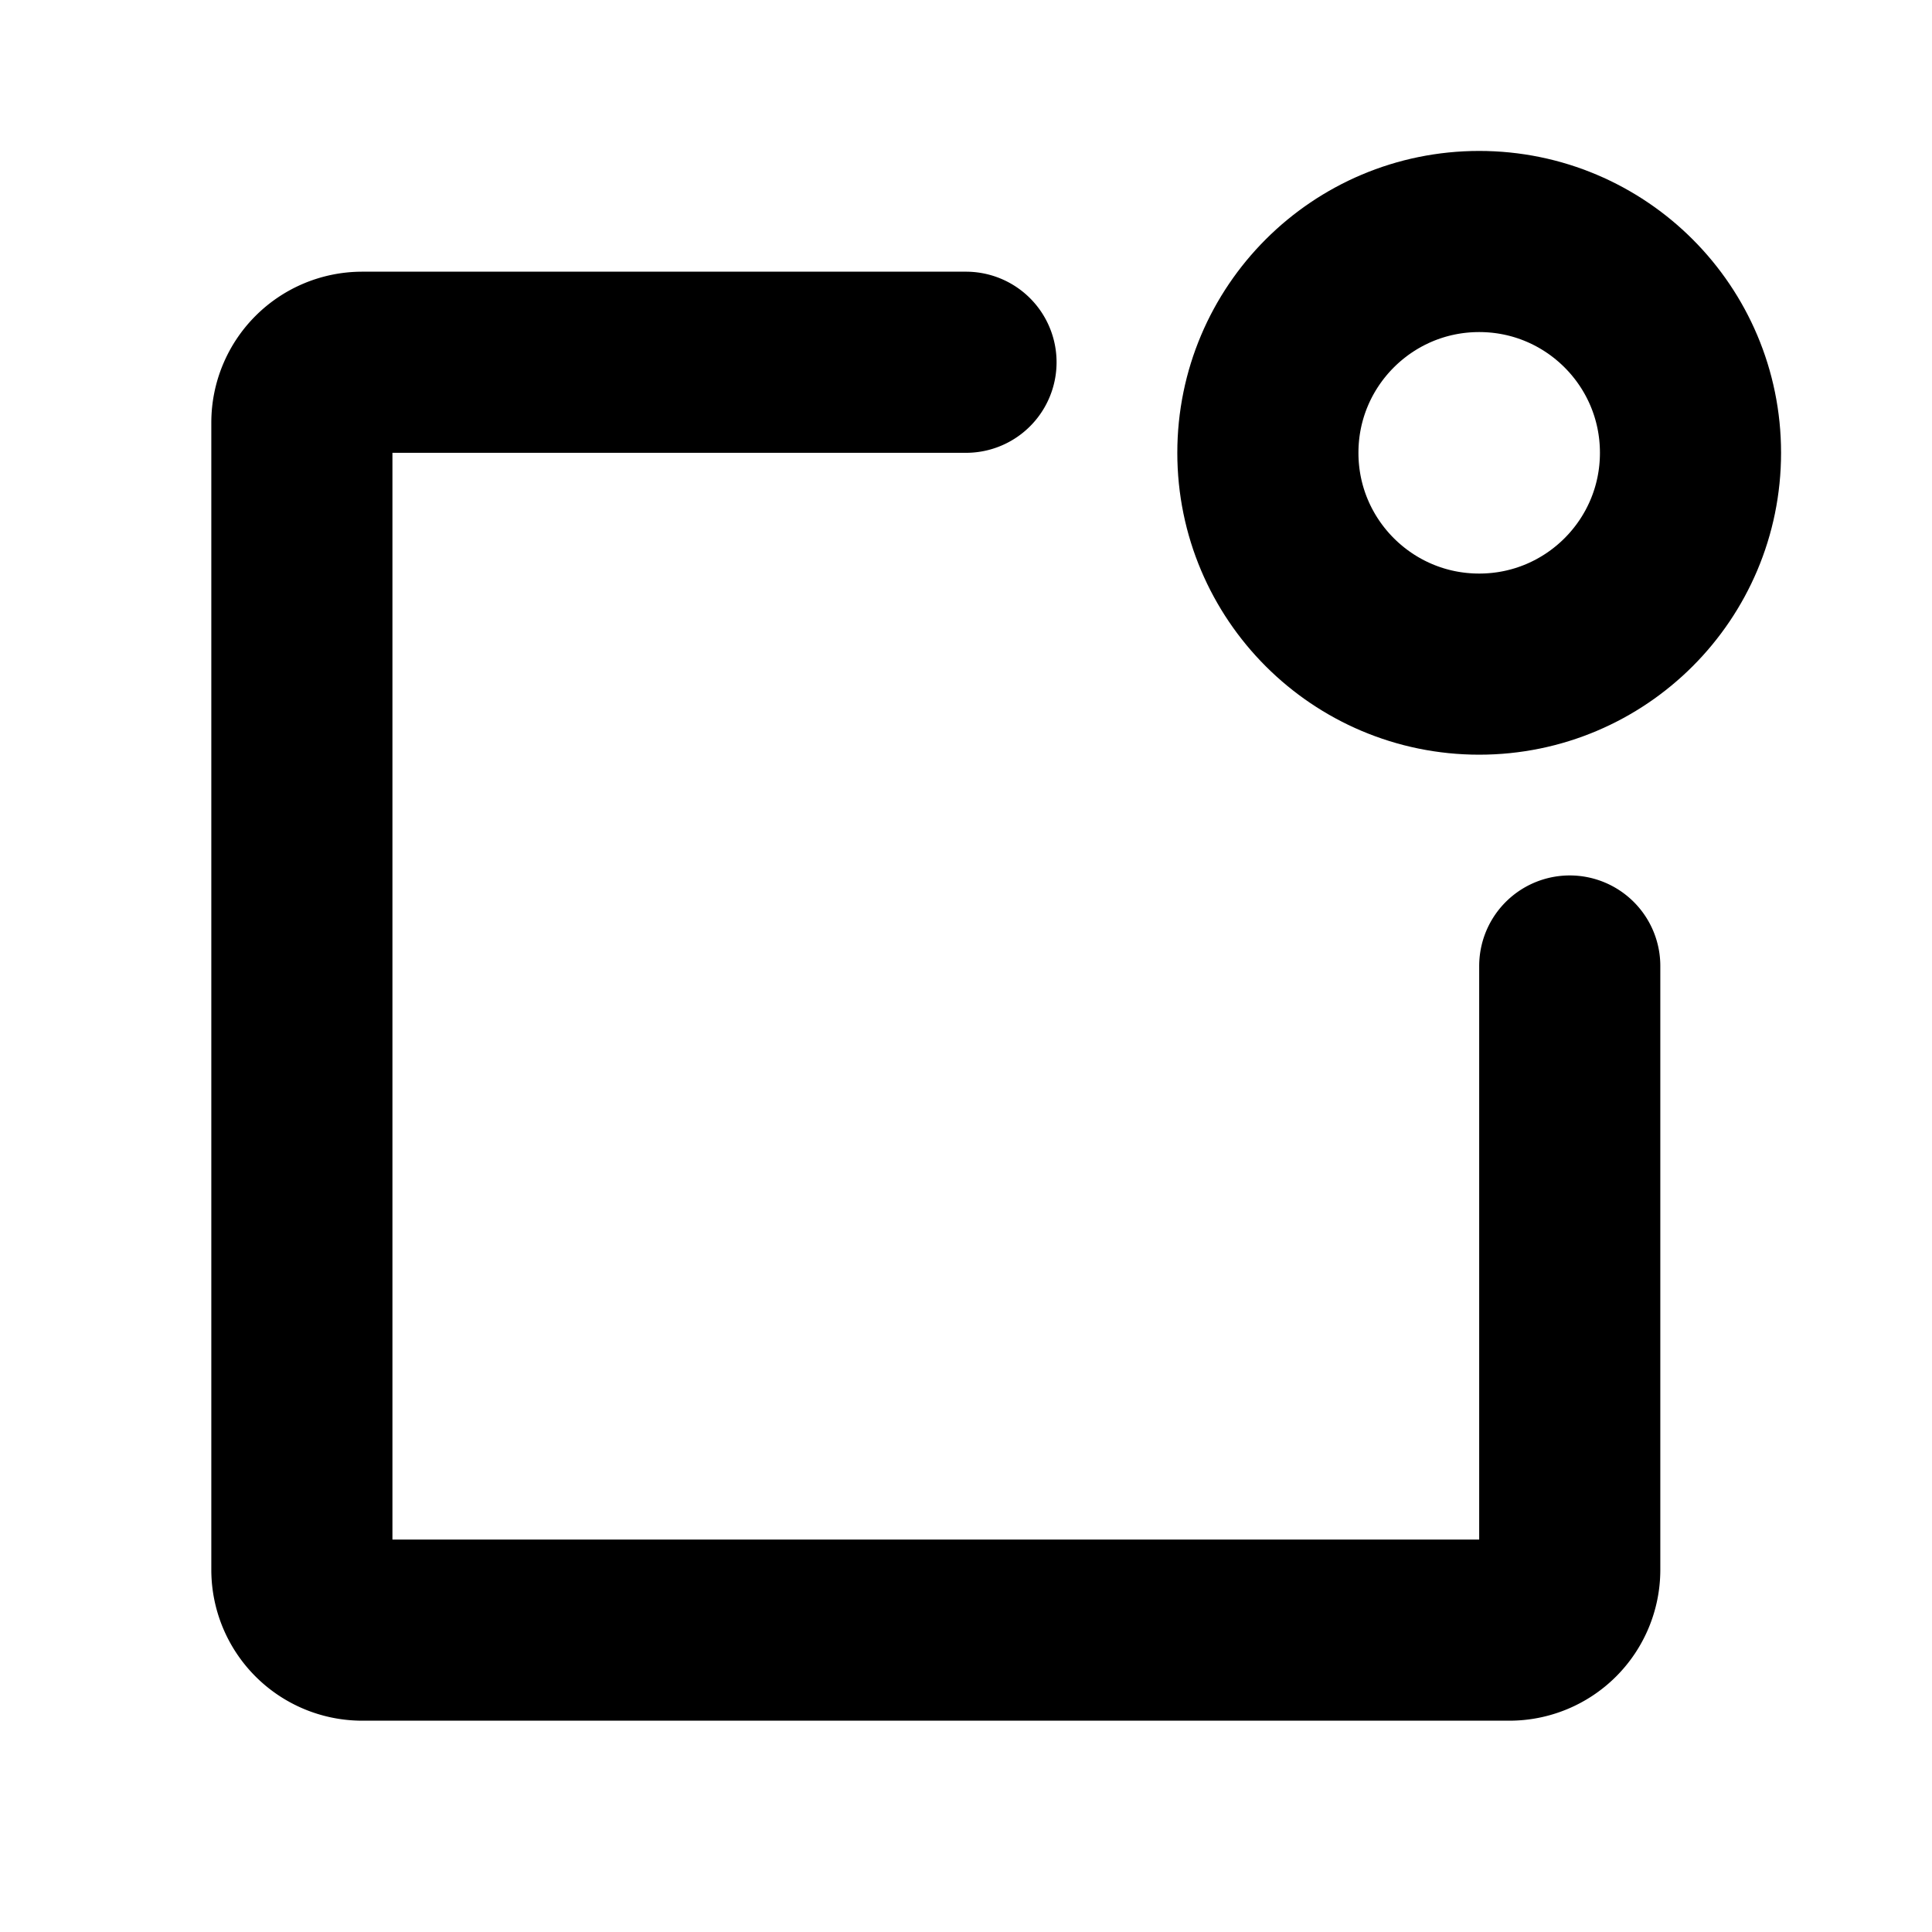 <svg xmlns="http://www.w3.org/2000/svg" viewBox="0 0 256 256"><rect width="256" height="256" fill="none"/><path d="M208,128v80a8,8,0,0,1-8,8H48a8,8,0,0,1-8-8V56a8,8,0,0,1,8-8h80" fill="none" stroke="#000" stroke-linecap="round" stroke-linejoin="round" stroke-width="24"/><circle cx="196" cy="60" r="28" fill="none" stroke="#000" stroke-linecap="round" stroke-linejoin="round" stroke-width="24"/></svg>